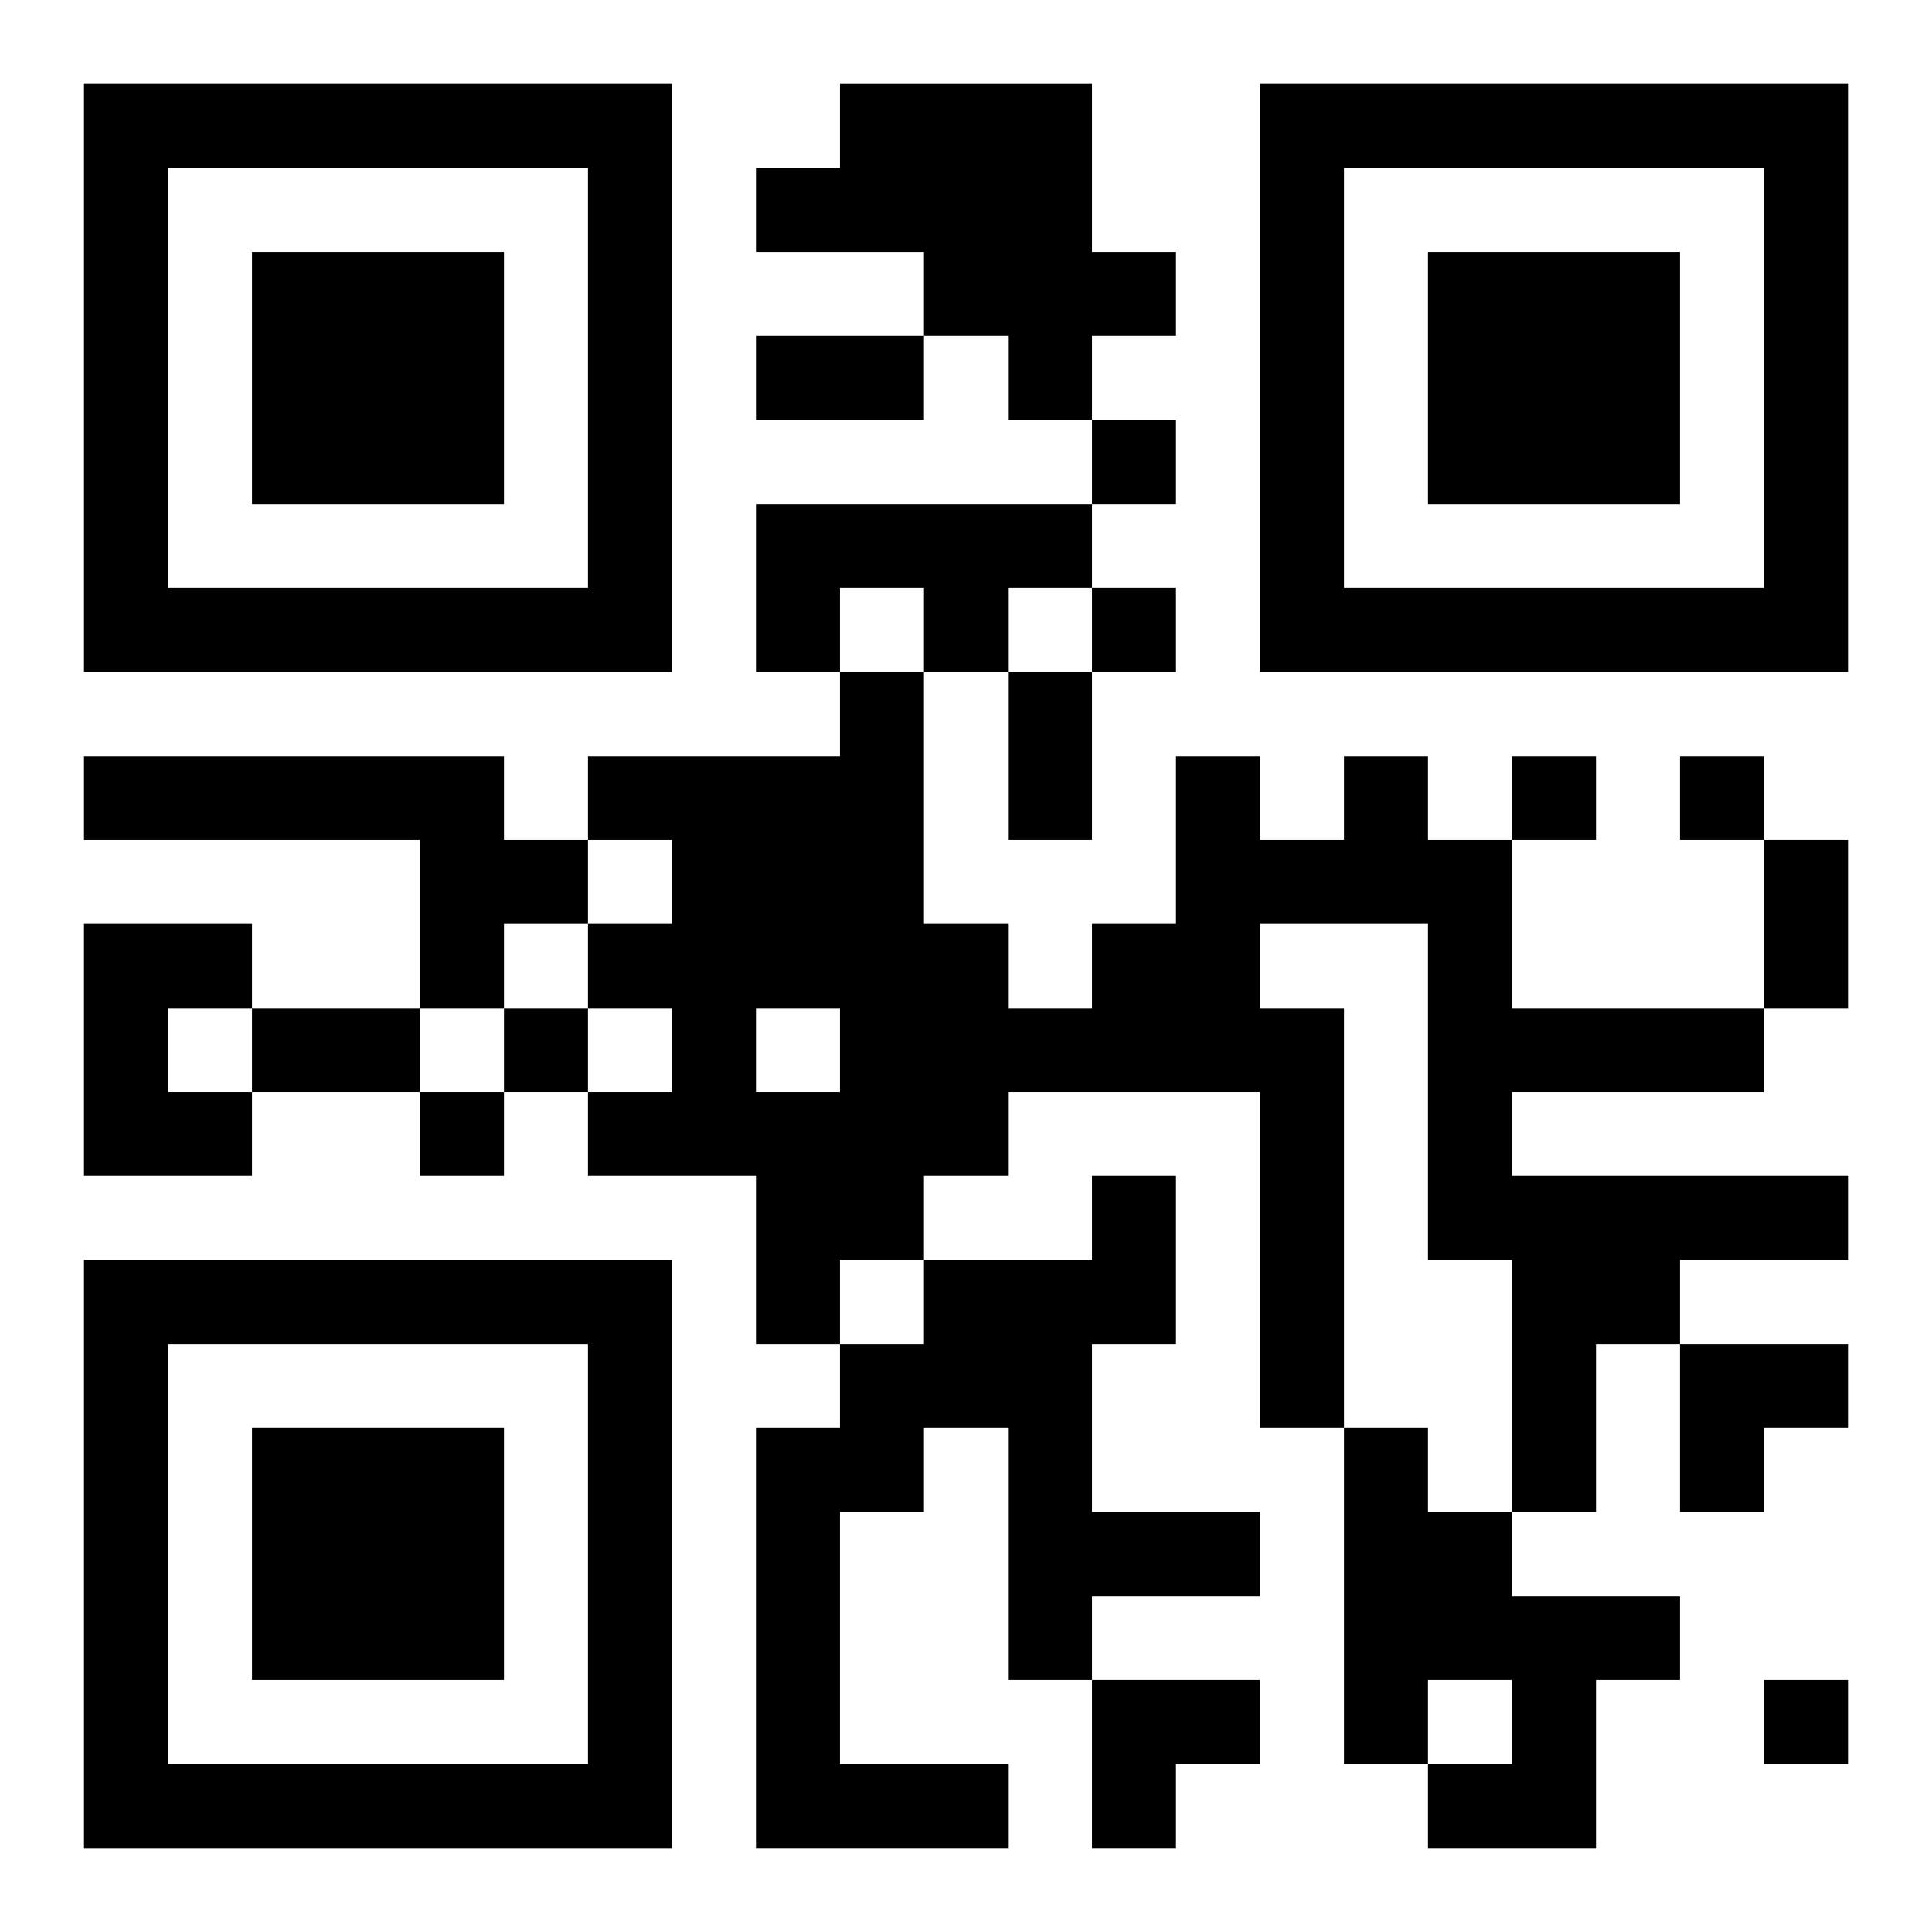 <?xml version="1.0" encoding="UTF-8"?>
<svg width="250" height="250" baseProfile="full" version="1.1" viewBox="-1 -1 23 23" xmlns="http://www.w3.org/2000/svg" xmlns:xlink="http://www.w3.org/1999/xlink"><symbol id="a"><path d="m0 7v7h7v-7h-7zm1 1h5v5h-5v-5zm1 1v3h3v-3h-3z"/></symbol><use y="-7" xlink:href="#a"/><use y="7" xlink:href="#a"/><use x="14" y="-7" xlink:href="#a"/><path d="m9 0h3v2h1v1h-1v1h-1v-1h-1v-1h-2v-1h1v-1m-1 5h4v1h-1v1h-1v-1h-1v1h-1v-2m-8 3h5v1h1v1h-1v1h-1v-2h-4v-1m15 0h1v1h1v2h3v1h-3v1h4v1h-2v1h-1v2h-1v-3h-1v-4h-2v1h1v5h-1v-4h-3v1h-1v1h-1v1h-1v-2h-2v-1h1v-1h-1v-1h1v-1h-1v-1h3v-1h1v3h1v1h1v-1h1v-2h1v1h1v-1m-7 3v1h1v-1h-1m-8-1h2v1h-1v1h1v1h-2v-3m12 3h1v2h-1v2h2v1h-2v1h-1v-3h-1v1h-1v3h2v1h-3v-5h1v-1h1v-1h2v-1m3 3h1v1h1v1h2v1h-1v2h-2v-1h1v-1h-1v1h-1v-4m-3-12v1h1v-1h-1m0 2v1h1v-1h-1m5 2v1h1v-1h-1m2 0v1h1v-1h-1m-14 3v1h1v-1h-1m-1 1v1h1v-1h-1m16 7v1h1v-1h-1m-12-16h2v1h-2v-1m3 4h1v2h-1v-2m9 2h1v2h-1v-2m-18 2h2v1h-2v-1m17 4h2v1h-1v1h-1zm-7 4h2v1h-1v1h-1z"/></svg>
